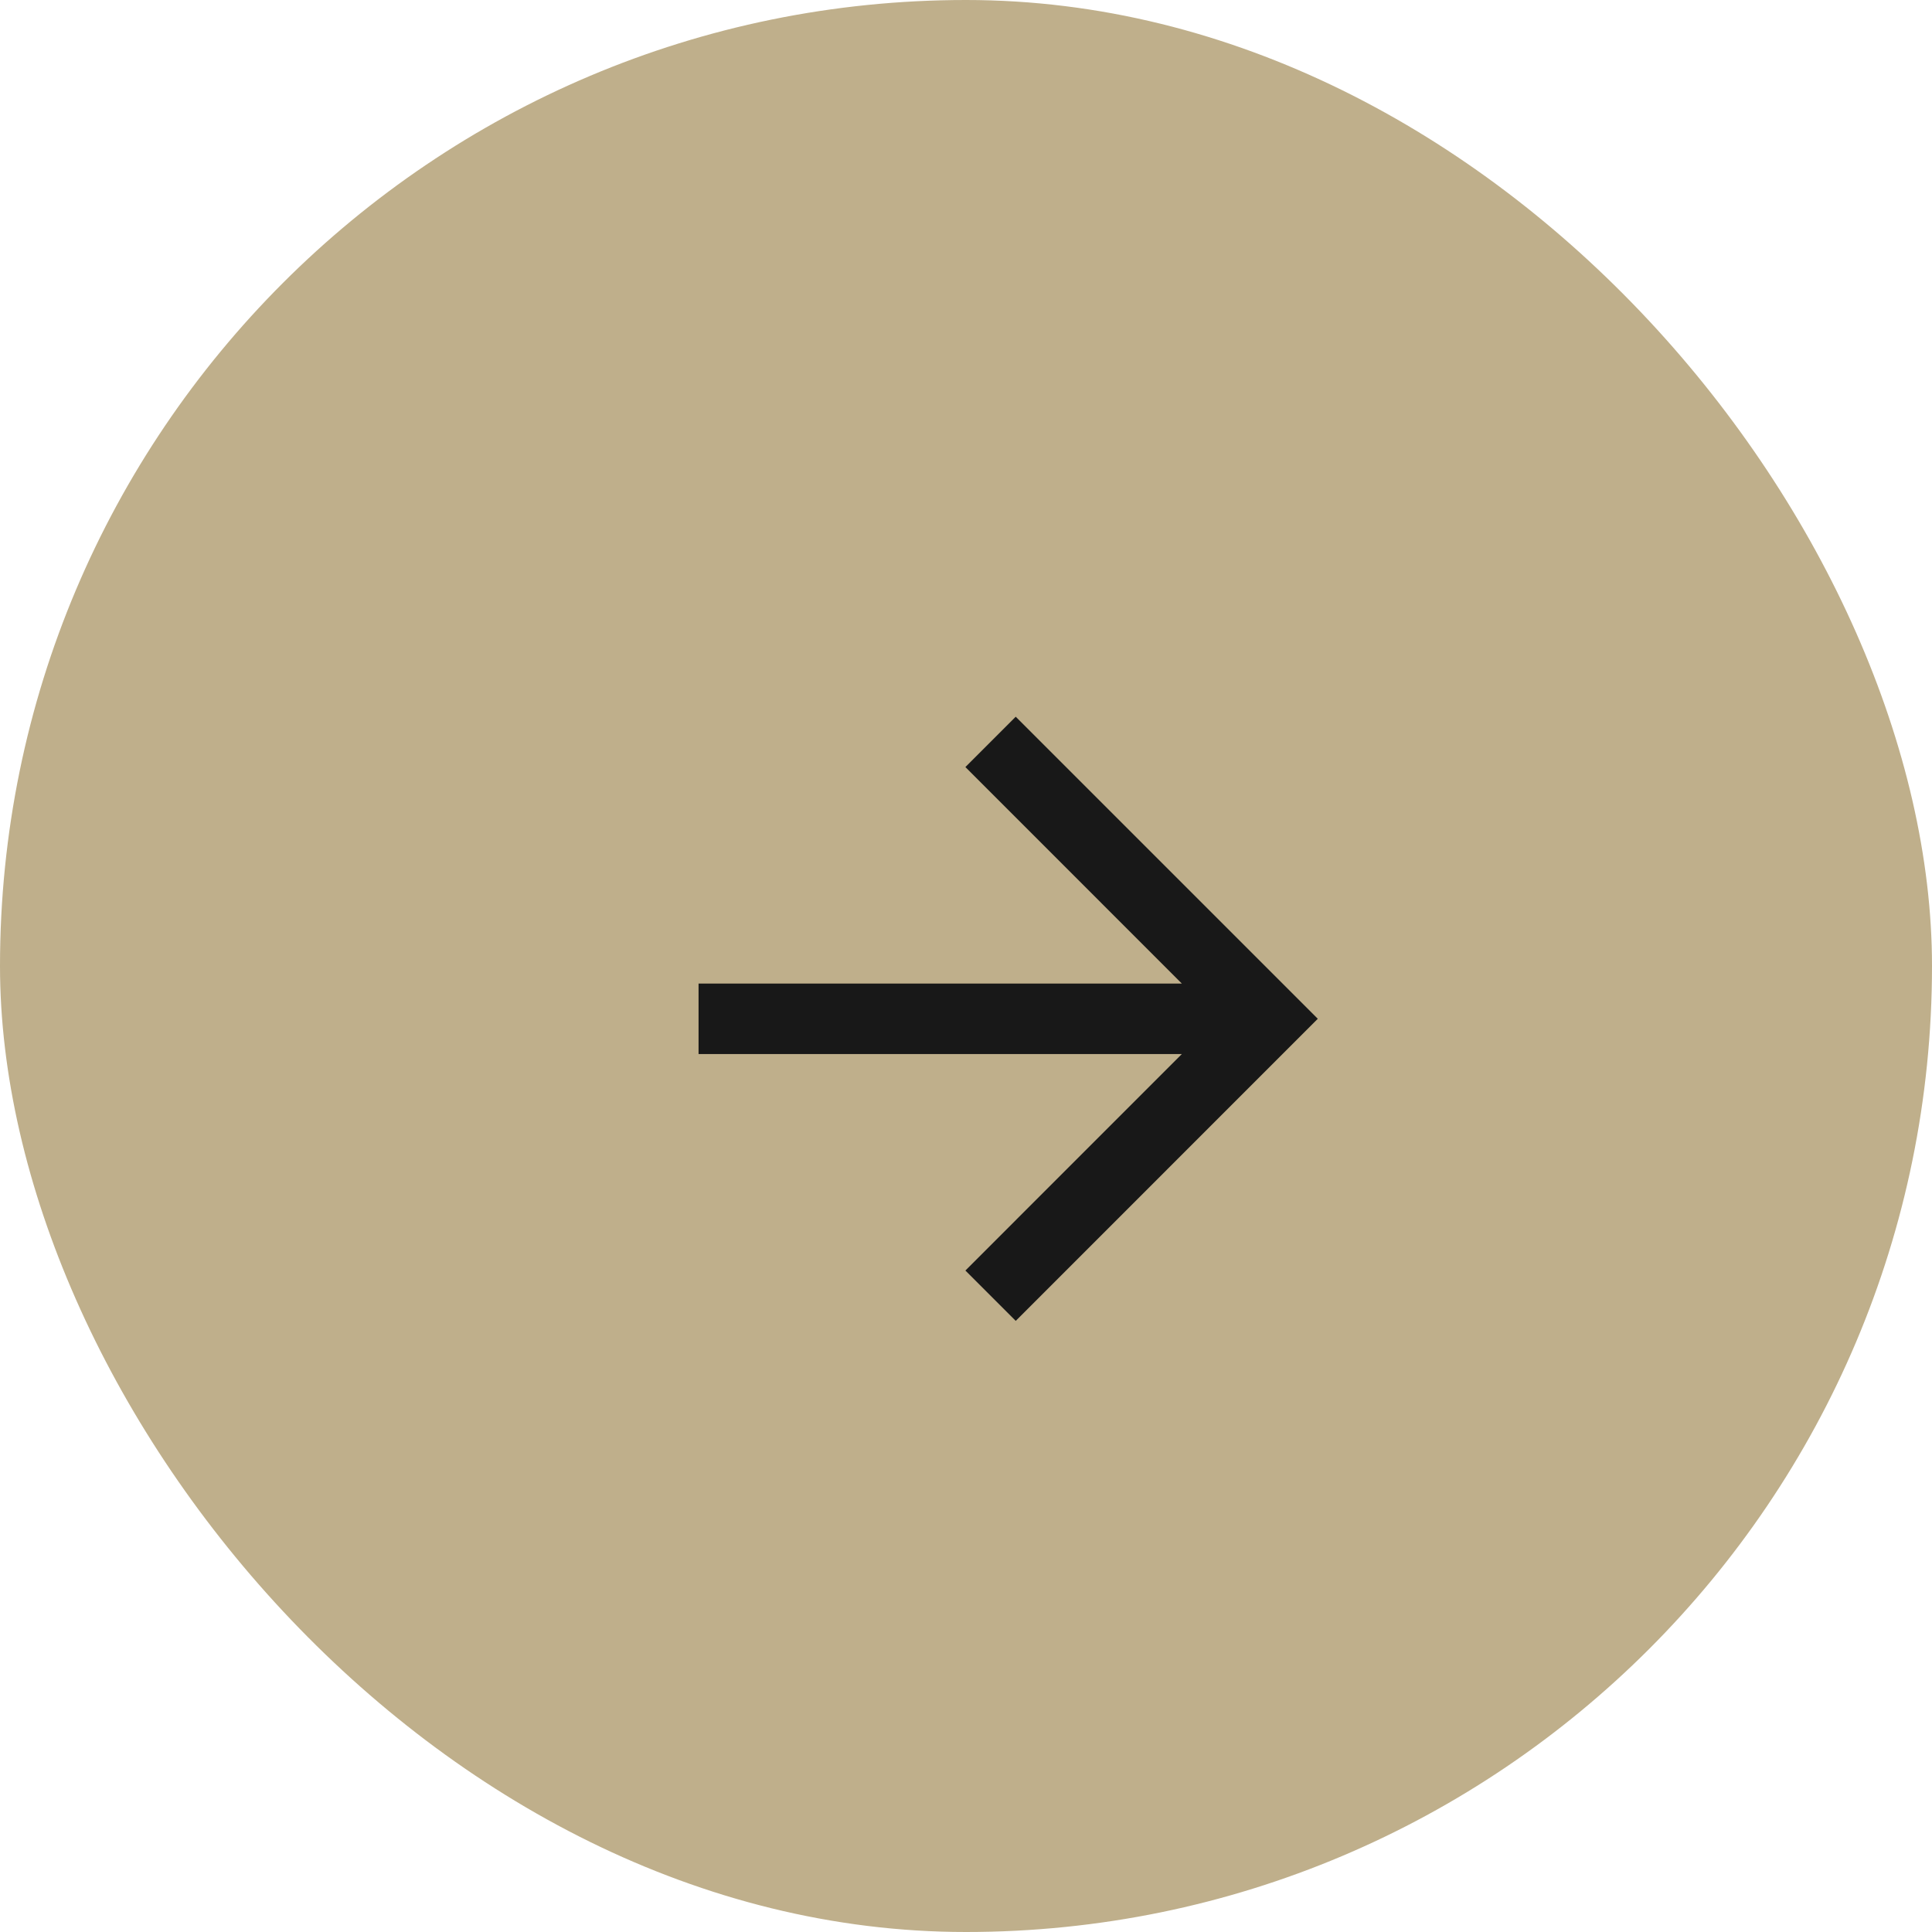 <?xml version="1.0" encoding="UTF-8"?> <svg xmlns="http://www.w3.org/2000/svg" width="35" height="35" viewBox="0 0 35 35" fill="none"><rect width="35" height="35" rx="17.5" fill="#BFAF8B"></rect><mask id="mask0_242_66" style="mask-type:alpha" maskUnits="userSpaceOnUse" x="7" y="7" width="22" height="22"><rect x="28.889" y="18" width="15.478" height="15.478" transform="rotate(135 28.889 18)" fill="#D9D9D9"></rect></mask><g mask="url(#mask0_242_66)"><path d="M12.655 17.818L21.41 17.818L17.489 13.896L18.401 12.984L23.873 18.456L18.401 23.929L17.489 23.017L21.41 19.095L12.655 19.095L12.655 17.818Z" fill="#181818"></path></g></svg> 